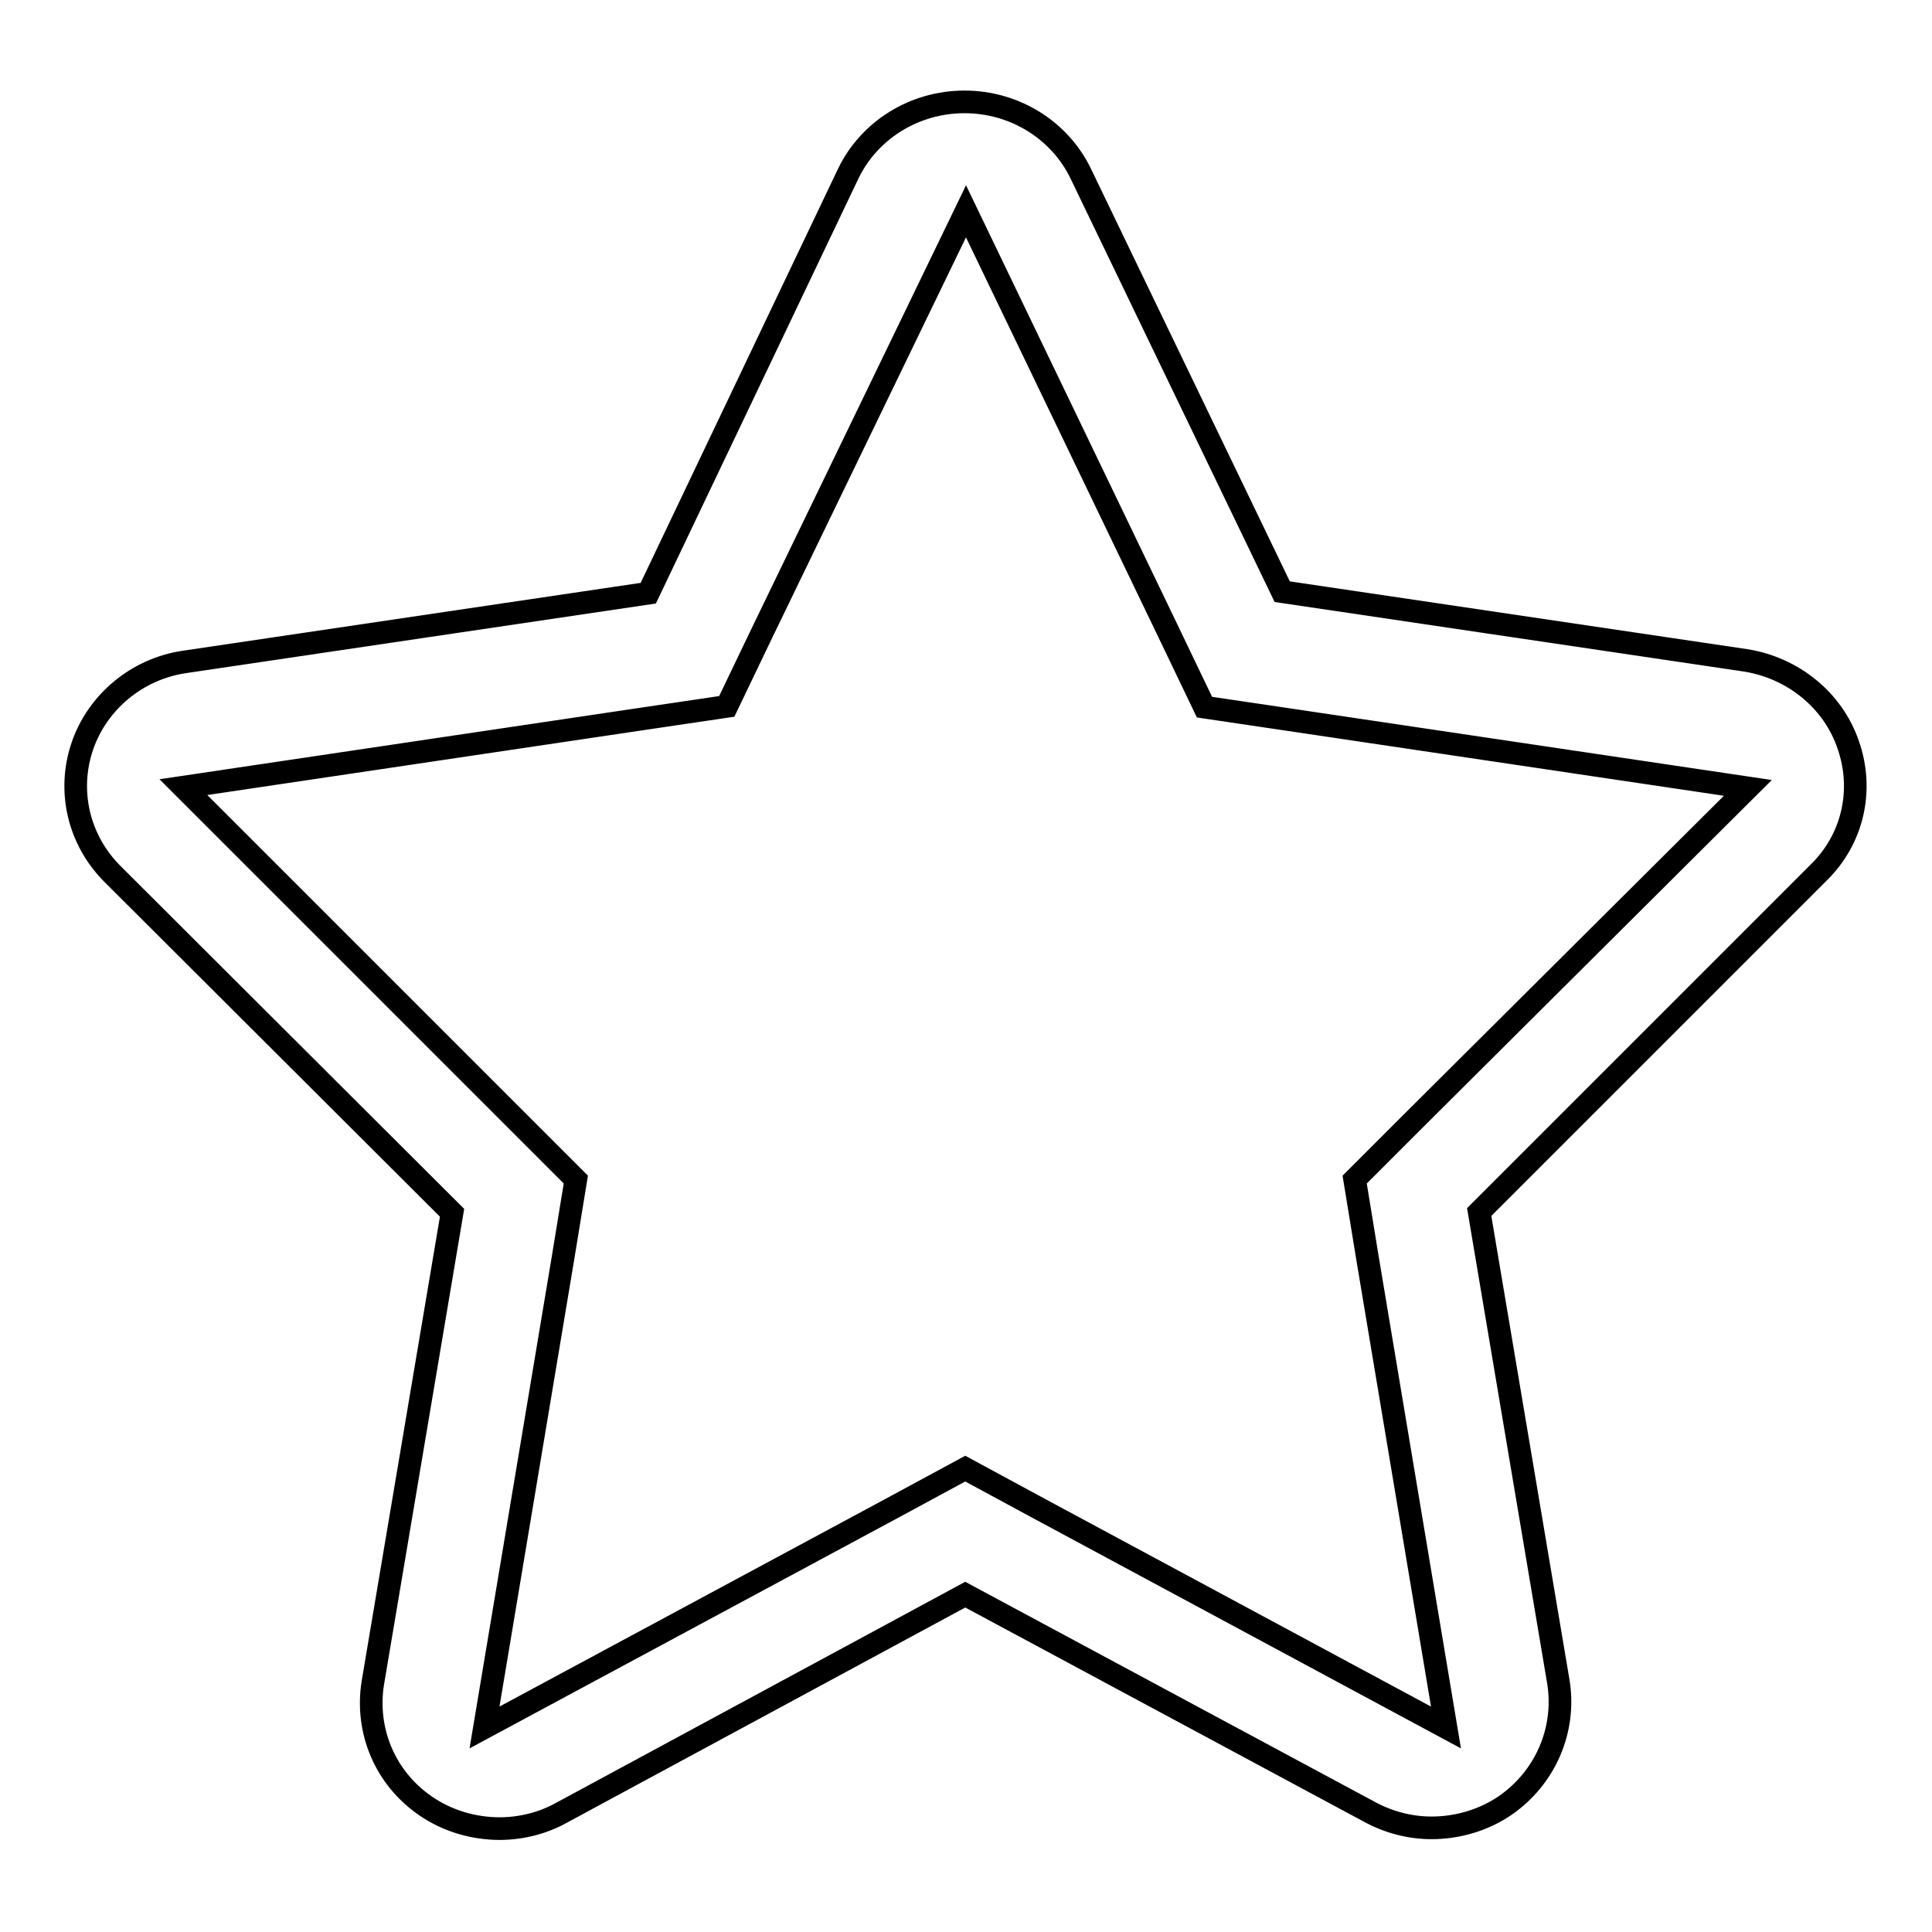 <?xml version="1.0" encoding="utf-8"?>
<!-- Svg Vector Icons : http://www.onlinewebfonts.com/icon -->
<!DOCTYPE svg PUBLIC "-//W3C//DTD SVG 1.1//EN" "http://www.w3.org/Graphics/SVG/1.1/DTD/svg11.dtd">
<svg version="1.1" xmlns="http://www.w3.org/2000/svg" xmlns:xlink="http://www.w3.org/1999/xlink" x="0px" y="0px" viewBox="0 0 256 256" enable-background="new 0 0 256 256" xml:space="preserve">
<g><g><path stroke-width="3" fill-opacity="0" stroke="#000000"  d="M56.4,239.3c2.9,2,6.4,3,9.8,3c2.8,0,5.7-0.7,8.2-2.1l53.5-28.9l53.6,28.8c2.6,1.4,5.4,2.1,8.2,2.1c3.4,0,6.9-1,9.8-3c5.3-3.7,8-10,7-16.3l-10.5-62.3l45-45c4.5-4.4,6-10.9,3.9-16.9c-2-5.9-7.3-10.2-13.6-11.2l-61.4-9.1l-26.7-55.4c-2.8-5.8-8.8-9.5-15.4-9.5c-6.6,0-12.6,3.7-15.4,9.5L85.9,78.6l-61.4,9.1c-6.3,0.9-11.6,5.3-13.6,11.2c-2,5.9-0.5,12.4,4,16.9l45,44.9L49.4,223C48.4,229.3,51,235.6,56.4,239.3z M24.3,104.3l61.2-9.1l10.8-1.6l4.7-9.8l27-55.8l26.9,55.9l4.7,9.8l10.8,1.6l61.2,9.1L187,148.8l-7.5,7.5l1.7,10.4l10.4,62.2l-53.9-29l-9.8-5.3l-9.8,5.3l-53.9,29l10.4-62.2l1.7-10.4l-7.5-7.5L24.3,104.3z"/></g></g>
</svg>